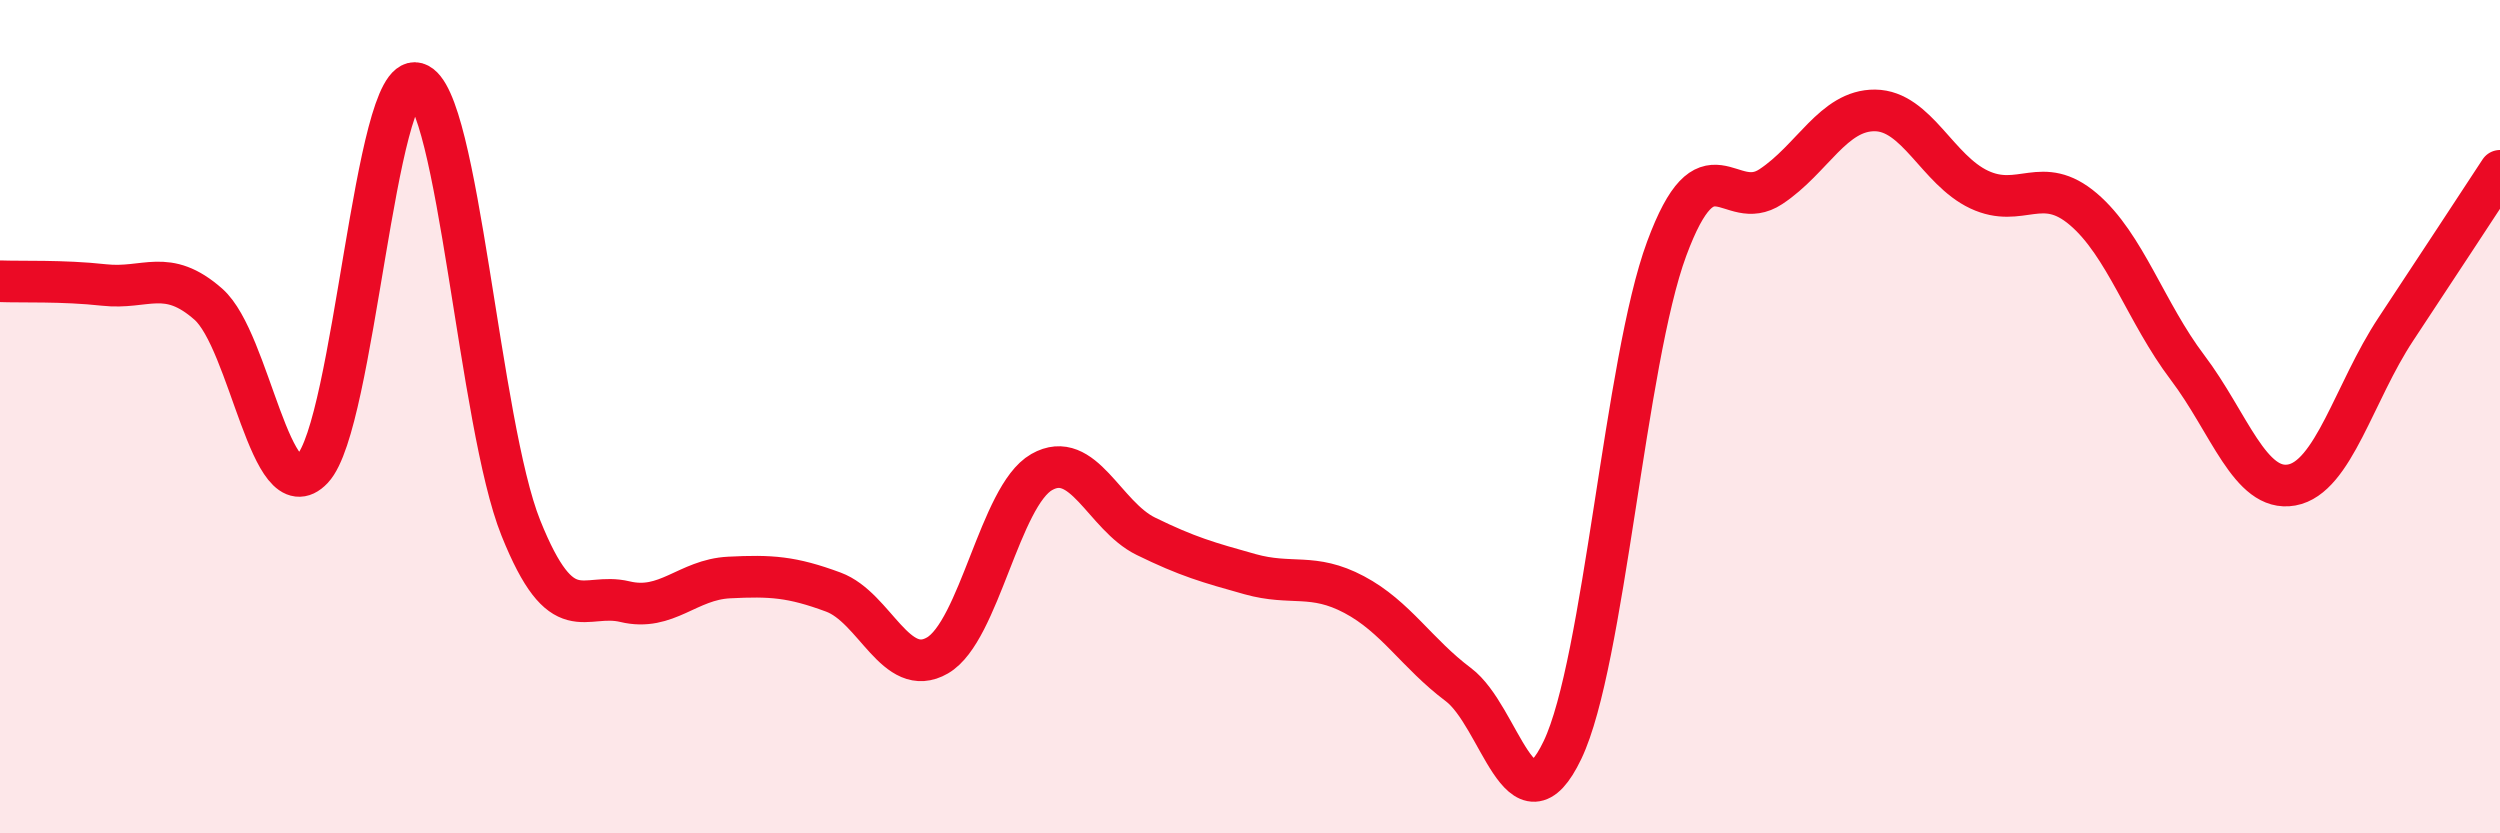 
    <svg width="60" height="20" viewBox="0 0 60 20" xmlns="http://www.w3.org/2000/svg">
      <path
        d="M 0,6.75 C 0.5,6.77 1.5,6.73 2.5,6.84 C 3.5,6.95 4,6.42 5,7.3 C 6,8.18 6.5,12.31 7.5,11.25 C 8.5,10.19 9,1.72 10,2 C 11,2.28 11.5,10.18 12.5,12.67 C 13.5,15.16 14,14.2 15,14.44 C 16,14.68 16.5,13.91 17.5,13.86 C 18.5,13.81 19,13.84 20,14.21 C 21,14.58 21.5,16.31 22.5,15.73 C 23.5,15.15 24,11.9 25,11.33 C 26,10.76 26.5,12.38 27.5,12.87 C 28.5,13.36 29,13.5 30,13.78 C 31,14.06 31.5,13.74 32.5,14.27 C 33.5,14.8 34,15.68 35,16.43 C 36,17.18 36.5,20.09 37.5,18 C 38.5,15.91 39,8.67 40,5.97 C 41,3.27 41.5,5.14 42.5,4.48 C 43.5,3.82 44,2.64 45,2.65 C 46,2.66 46.5,4.08 47.5,4.55 C 48.5,5.02 49,4.17 50,5.02 C 51,5.87 51.5,7.5 52.5,8.82 C 53.5,10.14 54,11.82 55,11.64 C 56,11.46 56.5,9.41 57.5,7.9 C 58.5,6.39 59.5,4.86 60,4.1L60 20L0 20Z"
        fill="#EB0A25"
        opacity="0.1"
        stroke-linecap="round"
        stroke-linejoin="round"
      />
      <path
        d="M 0,6.75 C 0.5,6.77 1.5,6.73 2.5,6.84 C 3.5,6.95 4,6.42 5,7.3 C 6,8.18 6.5,12.31 7.5,11.25 C 8.5,10.19 9,1.72 10,2 C 11,2.28 11.5,10.18 12.5,12.67 C 13.5,15.16 14,14.2 15,14.44 C 16,14.68 16.5,13.91 17.5,13.86 C 18.5,13.81 19,13.84 20,14.21 C 21,14.58 21.5,16.31 22.5,15.73 C 23.5,15.15 24,11.9 25,11.33 C 26,10.76 26.5,12.38 27.5,12.87 C 28.5,13.36 29,13.5 30,13.78 C 31,14.06 31.5,13.74 32.5,14.27 C 33.5,14.8 34,15.68 35,16.43 C 36,17.18 36.5,20.09 37.5,18 C 38.5,15.91 39,8.67 40,5.97 C 41,3.27 41.5,5.14 42.5,4.48 C 43.5,3.82 44,2.64 45,2.65 C 46,2.66 46.5,4.08 47.5,4.55 C 48.5,5.02 49,4.17 50,5.02 C 51,5.87 51.5,7.5 52.5,8.82 C 53.5,10.14 54,11.82 55,11.64 C 56,11.46 56.5,9.41 57.5,7.9 C 58.5,6.39 59.5,4.86 60,4.1"
        stroke="#EB0A25"
        stroke-width="1"
        fill="none"
        stroke-linecap="round"
        stroke-linejoin="round"
      />
    </svg>
  